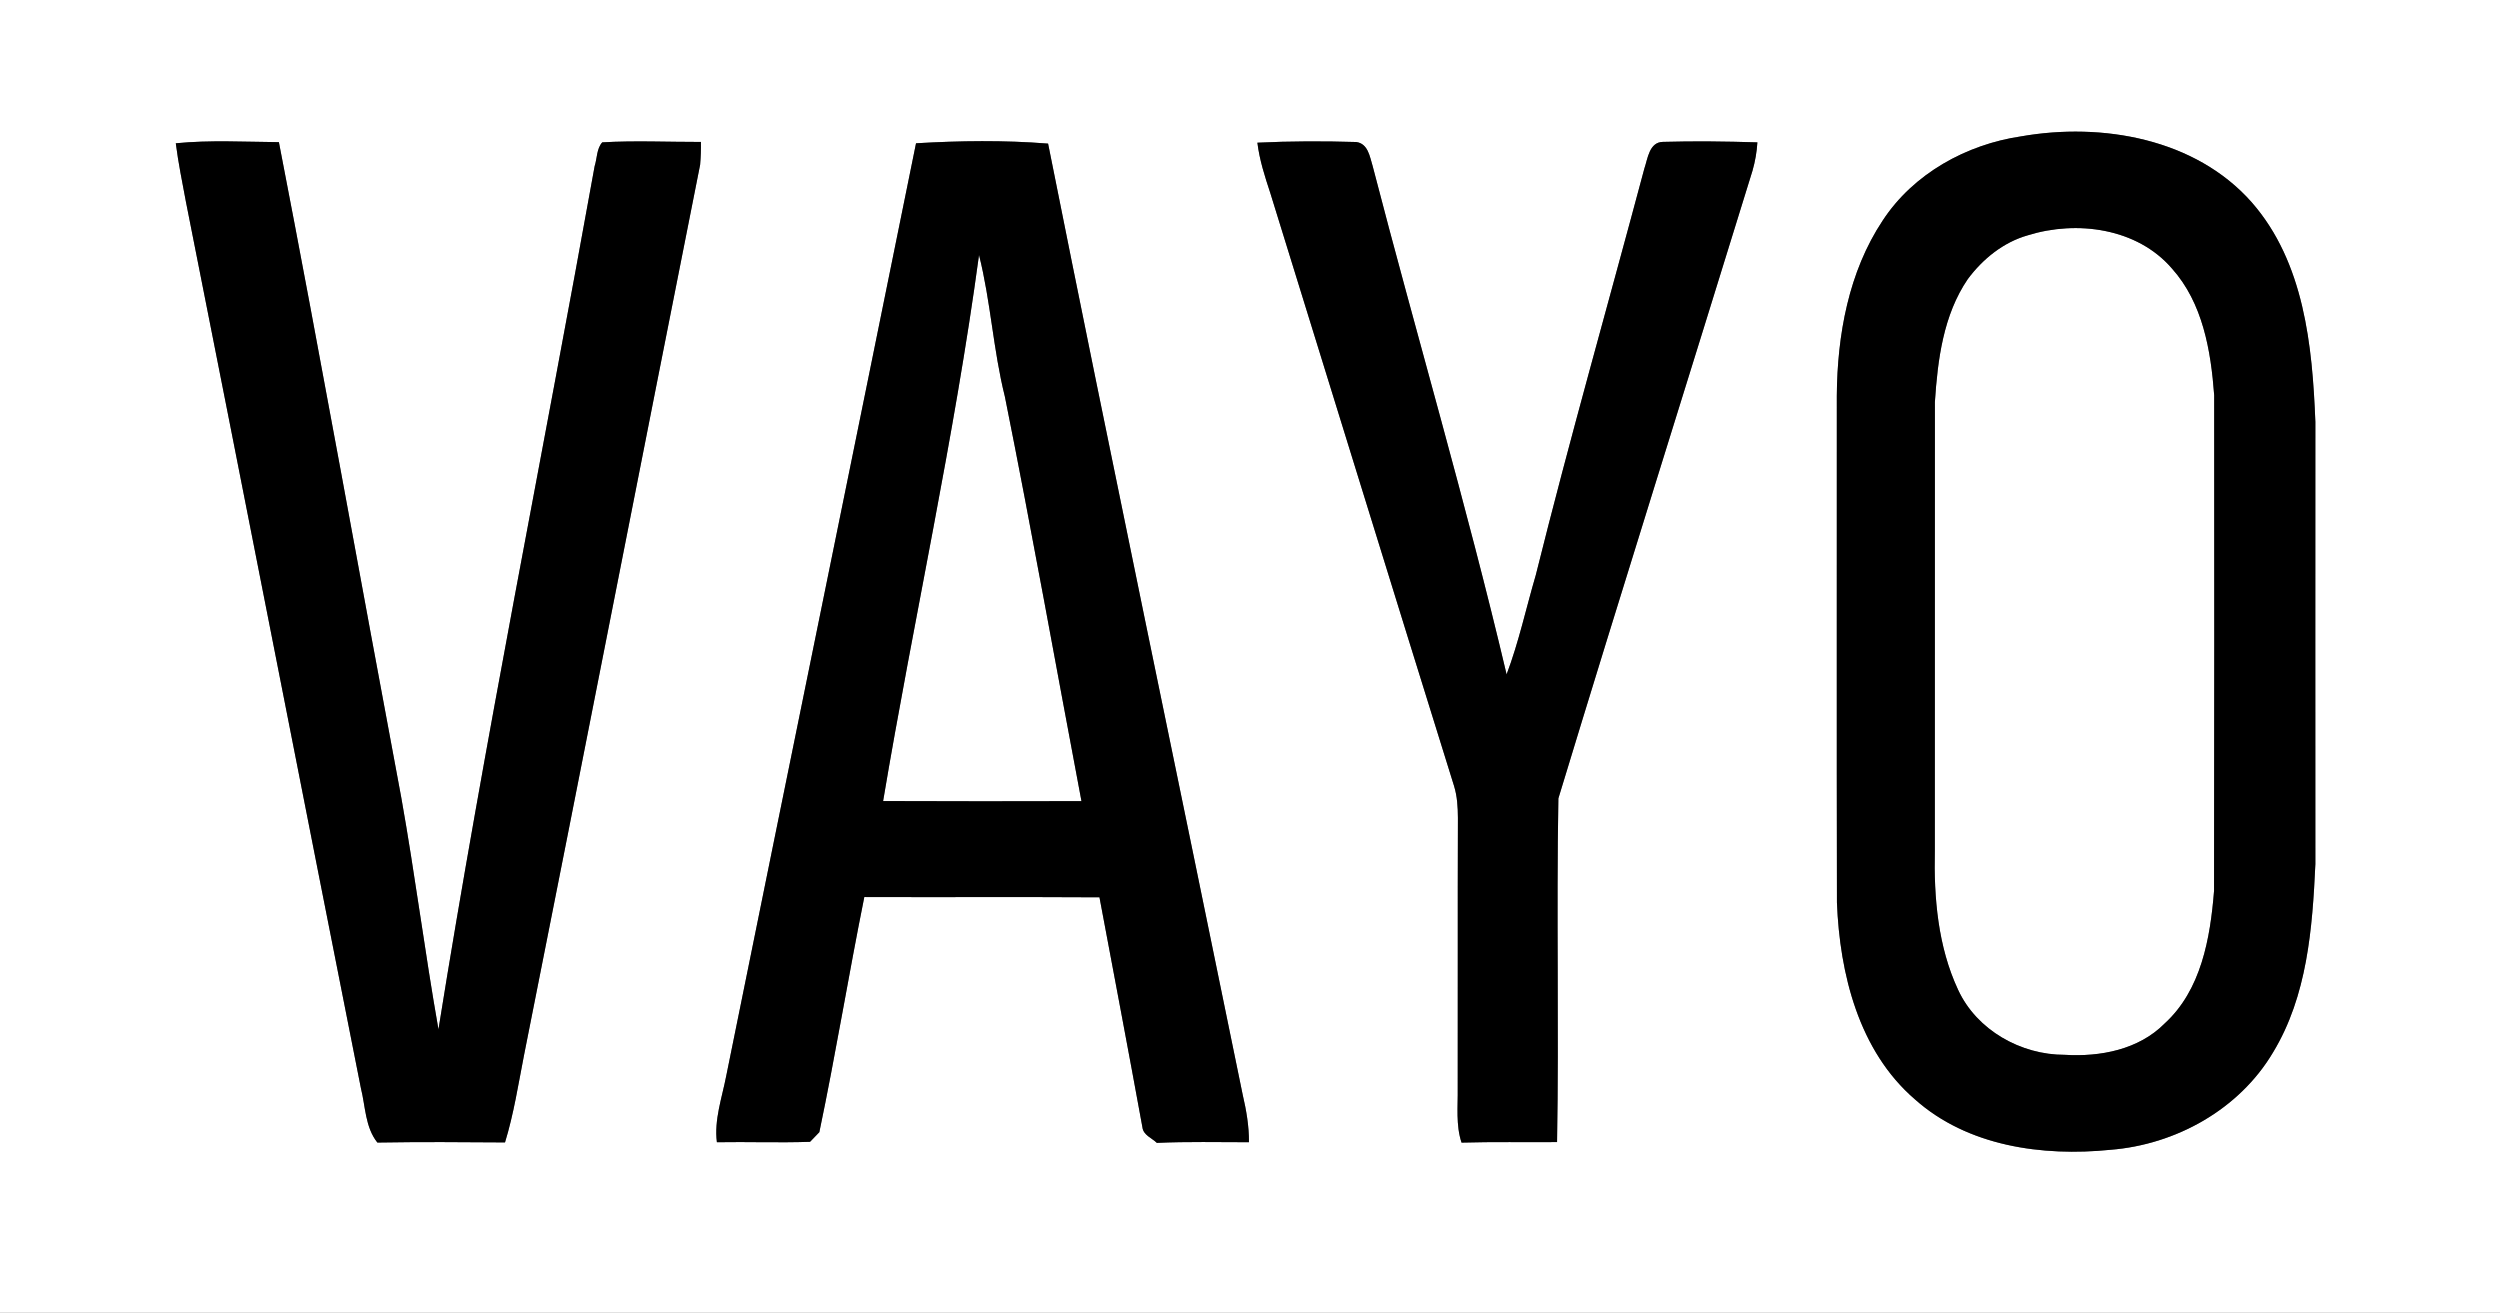 <?xml version="1.0" encoding="UTF-8" ?>
<!DOCTYPE svg PUBLIC "-//W3C//DTD SVG 1.1//EN" "http://www.w3.org/Graphics/SVG/1.1/DTD/svg11.dtd">
<svg width="379pt" height="199pt" viewBox="0 0 379 199" version="1.1" xmlns="http://www.w3.org/2000/svg">
<rect x="0" y="0" width="379" height="199" fill="#808080" stroke="none"/>
<g id="#ffffffff">
<path fill="#ffffff" opacity="1.00" d=" M 0.00 0.00 L 379.00 0.00 L 379.00 199.00 L 0.00 199.00 L 0.00 0.00 M 306.42 20.67 C 298.11 21.89 290.07 26.32 285.41 33.44 C 280.25 41.21 278.53 50.78 278.46 59.97 C 278.47 85.59 278.43 111.20 278.48 136.81 C 278.90 147.61 281.78 159.32 290.30 166.66 C 298.28 173.78 309.63 175.35 319.94 174.31 C 329.85 173.53 339.48 168.18 344.60 159.53 C 349.78 150.98 350.56 140.74 351.01 130.99 C 350.99 108.65 351.01 86.31 351.01 63.96 C 350.55 52.40 349.32 39.78 341.37 30.68 C 332.82 20.99 318.66 18.53 306.42 20.67 M 26.65 21.72 C 27.03 24.69 27.63 27.62 28.18 30.56 C 37.07 75.35 45.83 120.16 54.71 164.95 C 55.41 167.73 55.35 170.87 57.21 173.21 C 63.66 173.10 70.11 173.14 76.56 173.19 C 77.89 168.85 78.58 164.36 79.45 159.92 C 88.40 114.95 97.20 69.94 106.14 24.97 C 106.24 23.82 106.28 22.67 106.26 21.52 C 101.27 21.53 96.28 21.29 91.30 21.58 C 90.44 22.54 90.53 24.00 90.15 25.18 C 82.30 68.81 73.48 112.27 66.47 156.05 C 64.41 144.38 62.92 132.62 60.84 120.95 C 54.62 87.82 48.70 54.63 42.28 21.55 C 37.08 21.51 31.85 21.21 26.65 21.72 M 138.87 21.72 C 129.31 68.87 119.65 115.99 110.09 163.14 C 109.45 166.45 108.25 169.74 108.68 173.16 C 113.38 173.08 118.10 173.26 122.80 173.10 C 123.16 172.73 123.86 172.00 124.21 171.64 C 126.69 159.80 128.64 147.85 131.03 135.99 C 142.92 136.03 154.80 135.96 166.68 136.03 C 168.86 147.65 171.07 159.26 173.19 170.89 C 173.32 172.08 174.62 172.52 175.38 173.26 C 180.03 173.05 184.68 173.16 189.34 173.16 C 189.36 170.72 188.94 168.31 188.39 165.95 C 178.57 117.88 168.50 69.87 158.89 21.77 C 152.24 21.24 145.52 21.33 138.87 21.72 M 190.62 21.63 C 190.94 24.25 191.75 26.75 192.57 29.24 C 201.86 59.22 211.10 89.21 220.44 119.17 C 220.92 120.73 221.01 122.37 221.02 123.99 C 220.97 137.66 221.02 151.33 220.99 165.00 C 221.03 167.74 220.69 170.56 221.57 173.22 C 226.39 173.08 231.22 173.18 236.05 173.14 C 236.35 155.78 235.94 138.40 236.25 121.04 C 245.90 89.28 255.90 57.60 265.68 25.87 C 266.08 24.47 266.33 23.04 266.42 21.58 C 261.65 21.44 256.88 21.37 252.11 21.51 C 250.02 21.54 249.80 24.05 249.28 25.57 C 243.80 46.11 237.96 66.56 232.82 87.20 C 231.35 92.21 230.25 97.34 228.40 102.24 C 222.30 76.38 214.76 50.88 208.09 25.16 C 207.66 23.76 207.40 21.77 205.61 21.53 C 200.62 21.38 195.61 21.39 190.62 21.63 Z" />
<path fill="#ffffff" opacity="1.00" d=" M 307.42 35.67 C 314.83 33.36 323.99 34.57 329.26 40.70 C 333.94 45.91 335.17 53.15 335.67 59.90 C 335.68 84.96 335.70 110.01 335.65 135.06 C 335.08 142.21 333.71 150.11 328.15 155.17 C 324.23 159.13 318.39 160.24 313.02 159.91 C 306.38 159.93 299.68 156.18 296.85 150.06 C 293.79 143.51 293.16 136.09 293.32 128.95 C 293.34 106.28 293.31 83.60 293.33 60.93 C 293.75 54.52 294.61 47.75 298.31 42.32 C 300.58 39.26 303.71 36.72 307.42 35.67 Z" />
<path fill="#ffffff" opacity="1.00" d=" M 133.88 121.44 C 138.52 93.81 144.67 66.43 148.42 38.65 C 150.20 45.72 150.57 53.06 152.34 60.13 C 156.44 80.53 160.08 101.01 163.95 121.45 C 153.92 121.48 143.90 121.48 133.88 121.44 Z" />
</g>
<g id="#000000ff">
<path fill="#000000" opacity="1.00" d=" M 306.42 20.67 C 318.66 18.53 332.82 20.99 341.37 30.68 C 349.32 39.78 350.55 52.40 351.01 63.96 C 351.01 86.31 350.99 108.65 351.01 130.99 C 350.56 140.74 349.78 150.98 344.60 159.53 C 339.48 168.18 329.85 173.53 319.94 174.31 C 309.63 175.35 298.28 173.78 290.30 166.66 C 281.78 159.32 278.90 147.61 278.48 136.81 C 278.43 111.20 278.47 85.59 278.46 59.97 C 278.53 50.78 280.25 41.21 285.41 33.44 C 290.07 26.32 298.11 21.89 306.42 20.67 M 307.42 35.67 C 303.71 36.72 300.58 39.26 298.31 42.32 C 294.61 47.75 293.75 54.52 293.33 60.93 C 293.31 83.60 293.34 106.28 293.32 128.95 C 293.16 136.09 293.79 143.51 296.85 150.06 C 299.68 156.18 306.38 159.93 313.02 159.91 C 318.39 160.24 324.23 159.13 328.15 155.17 C 333.71 150.11 335.08 142.21 335.65 135.06 C 335.70 110.01 335.68 84.96 335.67 59.90 C 335.17 53.15 333.94 45.91 329.26 40.70 C 323.99 34.57 314.83 33.36 307.42 35.67 Z" />
<path fill="#000000" opacity="1.00" d=" M 26.65 21.72 C 31.85 21.21 37.08 21.51 42.28 21.55 C 48.70 54.63 54.62 87.82 60.84 120.95 C 62.92 132.62 64.41 144.38 66.47 156.05 C 73.48 112.27 82.30 68.81 90.15 25.18 C 90.53 24.00 90.44 22.54 91.30 21.58 C 96.28 21.29 101.27 21.53 106.26 21.52 C 106.28 22.67 106.24 23.82 106.14 24.97 C 97.20 69.94 88.40 114.95 79.45 159.92 C 78.58 164.36 77.89 168.85 76.56 173.19 C 70.11 173.14 63.66 173.10 57.21 173.21 C 55.35 170.87 55.41 167.73 54.71 164.95 C 45.83 120.16 37.07 75.35 28.18 30.56 C 27.63 27.62 27.03 24.69 26.65 21.72 Z" />
<path fill="#000000" opacity="1.00" d=" M 138.87 21.72 C 145.52 21.33 152.24 21.24 158.89 21.77 C 168.50 69.87 178.57 117.88 188.39 165.95 C 188.94 168.31 189.36 170.72 189.34 173.16 C 184.68 173.16 180.03 173.05 175.38 173.26 C 174.62 172.52 173.32 172.08 173.19 170.89 C 171.07 159.26 168.86 147.65 166.68 136.03 C 154.80 135.96 142.92 136.03 131.03 135.99 C 128.64 147.85 126.69 159.80 124.21 171.64 C 123.86 172.00 123.16 172.73 122.80 173.10 C 118.10 173.26 113.38 173.08 108.68 173.16 C 108.25 169.74 109.45 166.45 110.09 163.14 C 119.65 115.99 129.31 68.87 138.87 21.72 M 133.88 121.44 C 143.90 121.48 153.92 121.48 163.95 121.45 C 160.08 101.01 156.44 80.53 152.34 60.13 C 150.57 53.06 150.20 45.72 148.42 38.65 C 144.67 66.43 138.52 93.81 133.88 121.44 Z" />
<path fill="#000000" opacity="1.00" d=" M 190.62 21.63 C 195.61 21.39 200.62 21.38 205.61 21.53 C 207.40 21.77 207.66 23.76 208.09 25.16 C 214.76 50.88 222.30 76.38 228.40 102.24 C 230.25 97.34 231.35 92.21 232.82 87.20 C 237.96 66.56 243.80 46.11 249.28 25.57 C 249.80 24.05 250.02 21.54 252.11 21.51 C 256.88 21.37 261.65 21.44 266.42 21.58 C 266.33 23.04 266.08 24.47 265.68 25.87 C 255.90 57.60 245.90 89.28 236.25 121.04 C 235.94 138.40 236.35 155.78 236.05 173.14 C 231.22 173.18 226.39 173.08 221.57 173.22 C 220.69 170.56 221.03 167.74 220.99 165.00 C 221.02 151.33 220.97 137.66 221.02 123.99 C 221.01 122.37 220.92 120.73 220.44 119.17 C 211.10 89.21 201.86 59.22 192.57 29.24 C 191.75 26.75 190.94 24.25 190.62 21.63 Z" />
</g>
</svg>
